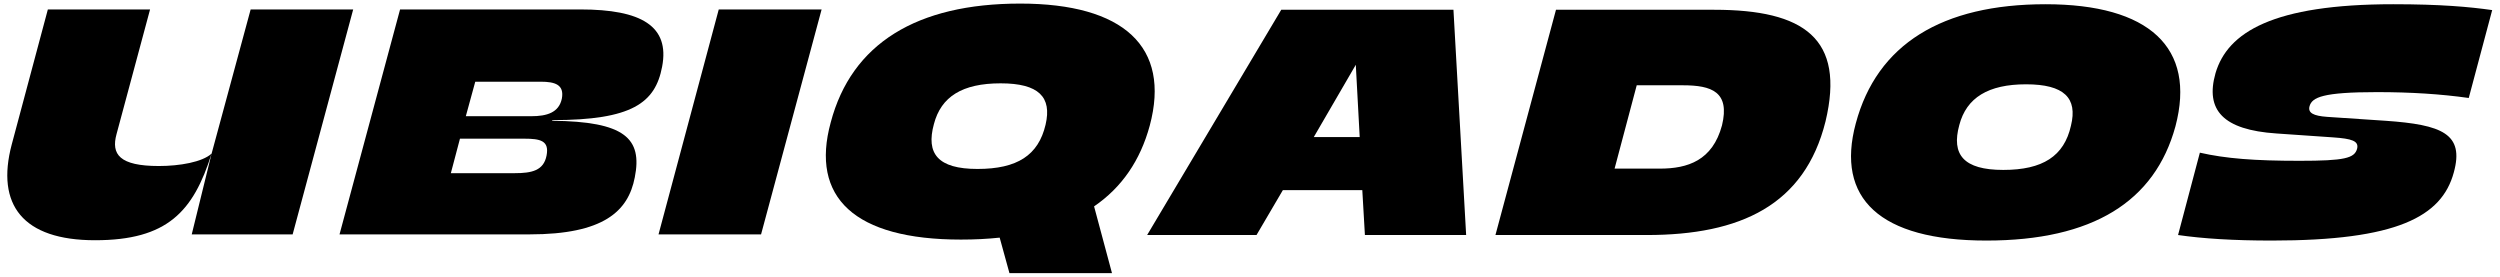 <svg xmlns="http://www.w3.org/2000/svg" width="768" height="85" version="1.2" viewBox="0 0 768 85"><style>.s0{fill:#000}</style><path id="Layer" fill-rule="evenodd" d="M393.6 3h52.9l3.9 69.2h-31.1l-.8-13.8h-24.4L386 72.2h-33.6zm24.1 39.1-1.2-22.2-12.9 22.2z" class="s0"/><path fill-rule="evenodd" d="M478 3h48.6c27.6 0 40.3 8.8 34.2 34.3-6.4 25.7-26.1 34.9-54.9 34.9h-46.5zm24.8 23.2L496 51.8h13.9c8.6 0 16.2-2.5 19.1-13.3 2.5-10.3-3.2-12.3-12-12.3zM570.1 37.9c6.5-24.3 26.5-36.6 58.3-36.6 31.8 0 46.3 13.3 39.9 37.5-6.3 23.1-25.4 35.1-58.1 35.1-32.8 0-46.3-13-40.1-36zm66.1.7c2.1-8.5-2.1-12.7-13.8-12.7-11.6 0-18.3 4.1-20.5 12.5-2.5 9.1 1.3 13.8 13.5 13.8 12.1 0 18.7-4.2 20.8-13.6z" class="s0"/><path d="m669.1 72.2 6.7-25.3c7.9 1.8 16.7 2.5 30.6 2.5 13.9 0 16.9-.8 17.7-3.7.6-2.4-1.6-3.1-7.4-3.5L699.3 41c-16.4-1.1-21.9-7.2-18.7-18.5 3.7-12.6 17.7-21.2 54.6-21.2 14.5 0 23.4.8 30.4 1.8l-7.2 27c-8.5-1.2-17.7-1.8-28.2-1.8-16.7 0-19.9 1.6-20.7 4.3-.6 2.1 1.2 3 5.4 3.3l17.9 1.2c17.4 1.2 24.3 4 21 15.9-3.7 13.6-17.5 20.9-55.9 20.9-11.8 0-21.2-.6-28.8-1.7zM3.6 44.4 14.7 2.9h31.4L35.8 41.2c-1.7 6.2.9 9.8 13 9.8 6.4 0 13.3-1.2 16.2-3.8C59.4 65 51.4 73.8 29.2 73.8 7 73.8-1.3 62.9 3.6 44.4zM65 47.2 77 2.9h31.5L89.9 72h-31L65 47.2z" class="s0"/><path fill-rule="evenodd" d="M122.9 2.9h55.4c18.7 0 27.5 5.1 25.1 17.6-2.1 11.1-9.2 16.4-33.7 16.4l-.1.2c22.3.2 27.8 5.4 25.4 17.4-2 10.4-9.6 17.5-32.3 17.5h-58.4l18.6-69.1zm18.4 39.7-2.8 10.6h19.6c5.3 0 8.9-.8 9.8-5.4.9-4.6-1.9-5.2-6.9-5.2zm4.7-17.5-2.9 10.6h20.1c4.8 0 8.5-1.1 9.4-5.4.8-4.3-2.1-5.2-6.5-5.2z" class="s0"/><path d="M220.8 2.9h31.6L233.8 72h-31.5z" class="s0"/><path fill-rule="evenodd" d="M313.4 1.1c31.8 0 46.3 13.3 39.8 37.5-2.9 10.7-8.6 19-17.1 24.8l5.5 20.5h-31.5l-3-10.9q-5.6.6-11.9.6c-32.8 0-46.3-13-40-36 6.4-24.2 26.4-36.5 58.2-36.5zm-13.1 50.8c12.2 0 18.7-4.2 20.9-13.6 2-8.5-2.1-12.7-13.8-12.7-11.8 0-18.3 4.1-20.5 12.5-2.5 9.1 1.2 13.8 13.4 13.8z" class="s0"/></svg>
